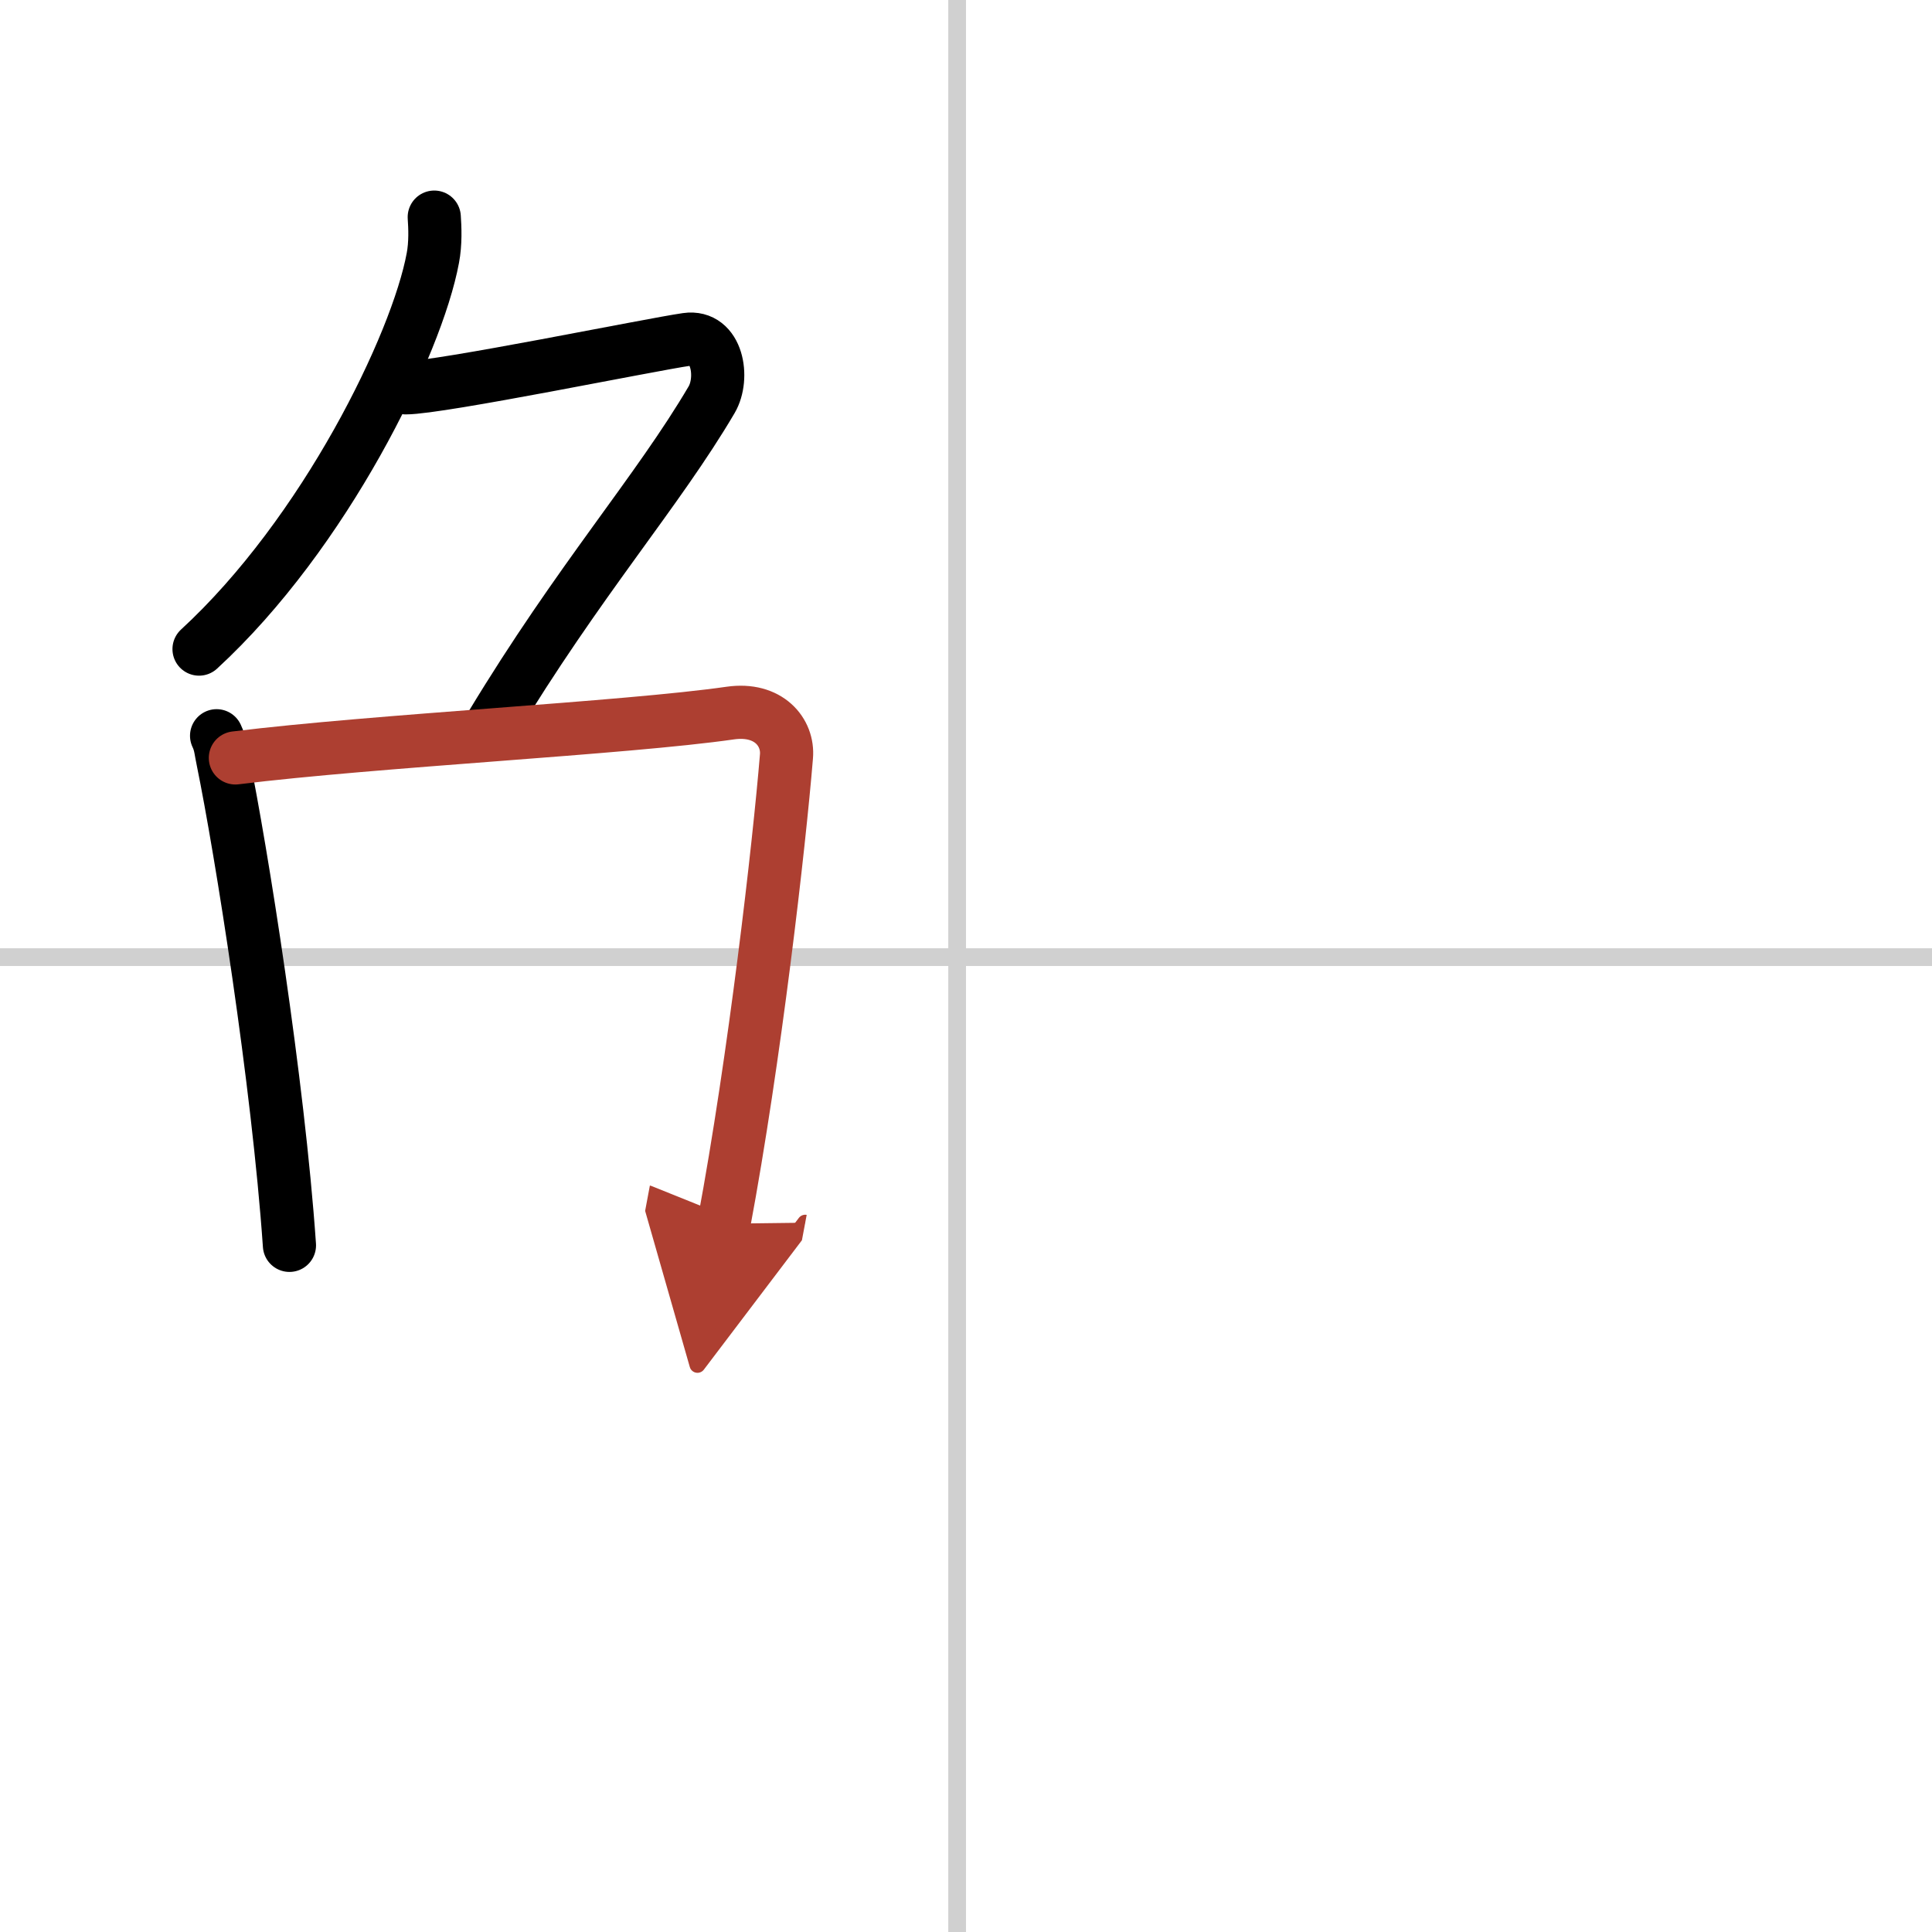 <svg width="400" height="400" viewBox="0 0 109 109" xmlns="http://www.w3.org/2000/svg"><defs><marker id="a" markerWidth="4" orient="auto" refX="1" refY="5" viewBox="0 0 10 10"><polyline points="0 0 10 5 0 10 1 5" fill="#ad3f31" stroke="#ad3f31"/></marker></defs><g fill="none" stroke="#000" stroke-linecap="round" stroke-linejoin="round" stroke-width="3"><rect width="100%" height="100%" fill="#fff" stroke="#fff"/><line x1="54" x2="54" y2="109" stroke="#d0d0d0" stroke-width="1"/><line x2="109" y1="54" y2="54" stroke="#d0d0d0" stroke-width="1"/><path d="m24.5 12.25c0.04 0.57 0.08 1.48-0.08 2.31-0.9 4.86-6.09 15.53-13.19 22.06"/><path d="m22.89 21.88c1.93 0 13.82-2.44 15.85-2.73 1.74-0.25 2.13 2.17 1.41 3.4-3.05 5.19-7.48 10.16-12.45 18.4"/><path d="m12.22 41.51c0.23 0.48 0.23 0.82 0.36 1.42 1.02 4.99 3.11 18.07 3.75 27.33"/><path d="m13.28 42.76c7.92-0.98 22.01-1.68 27.92-2.53 2.17-0.31 3.29 1.09 3.17 2.45-0.41 4.99-1.79 17.06-3.53 26.36" marker-end="url(#a)" stroke="#ad3f31"/></g></svg>
